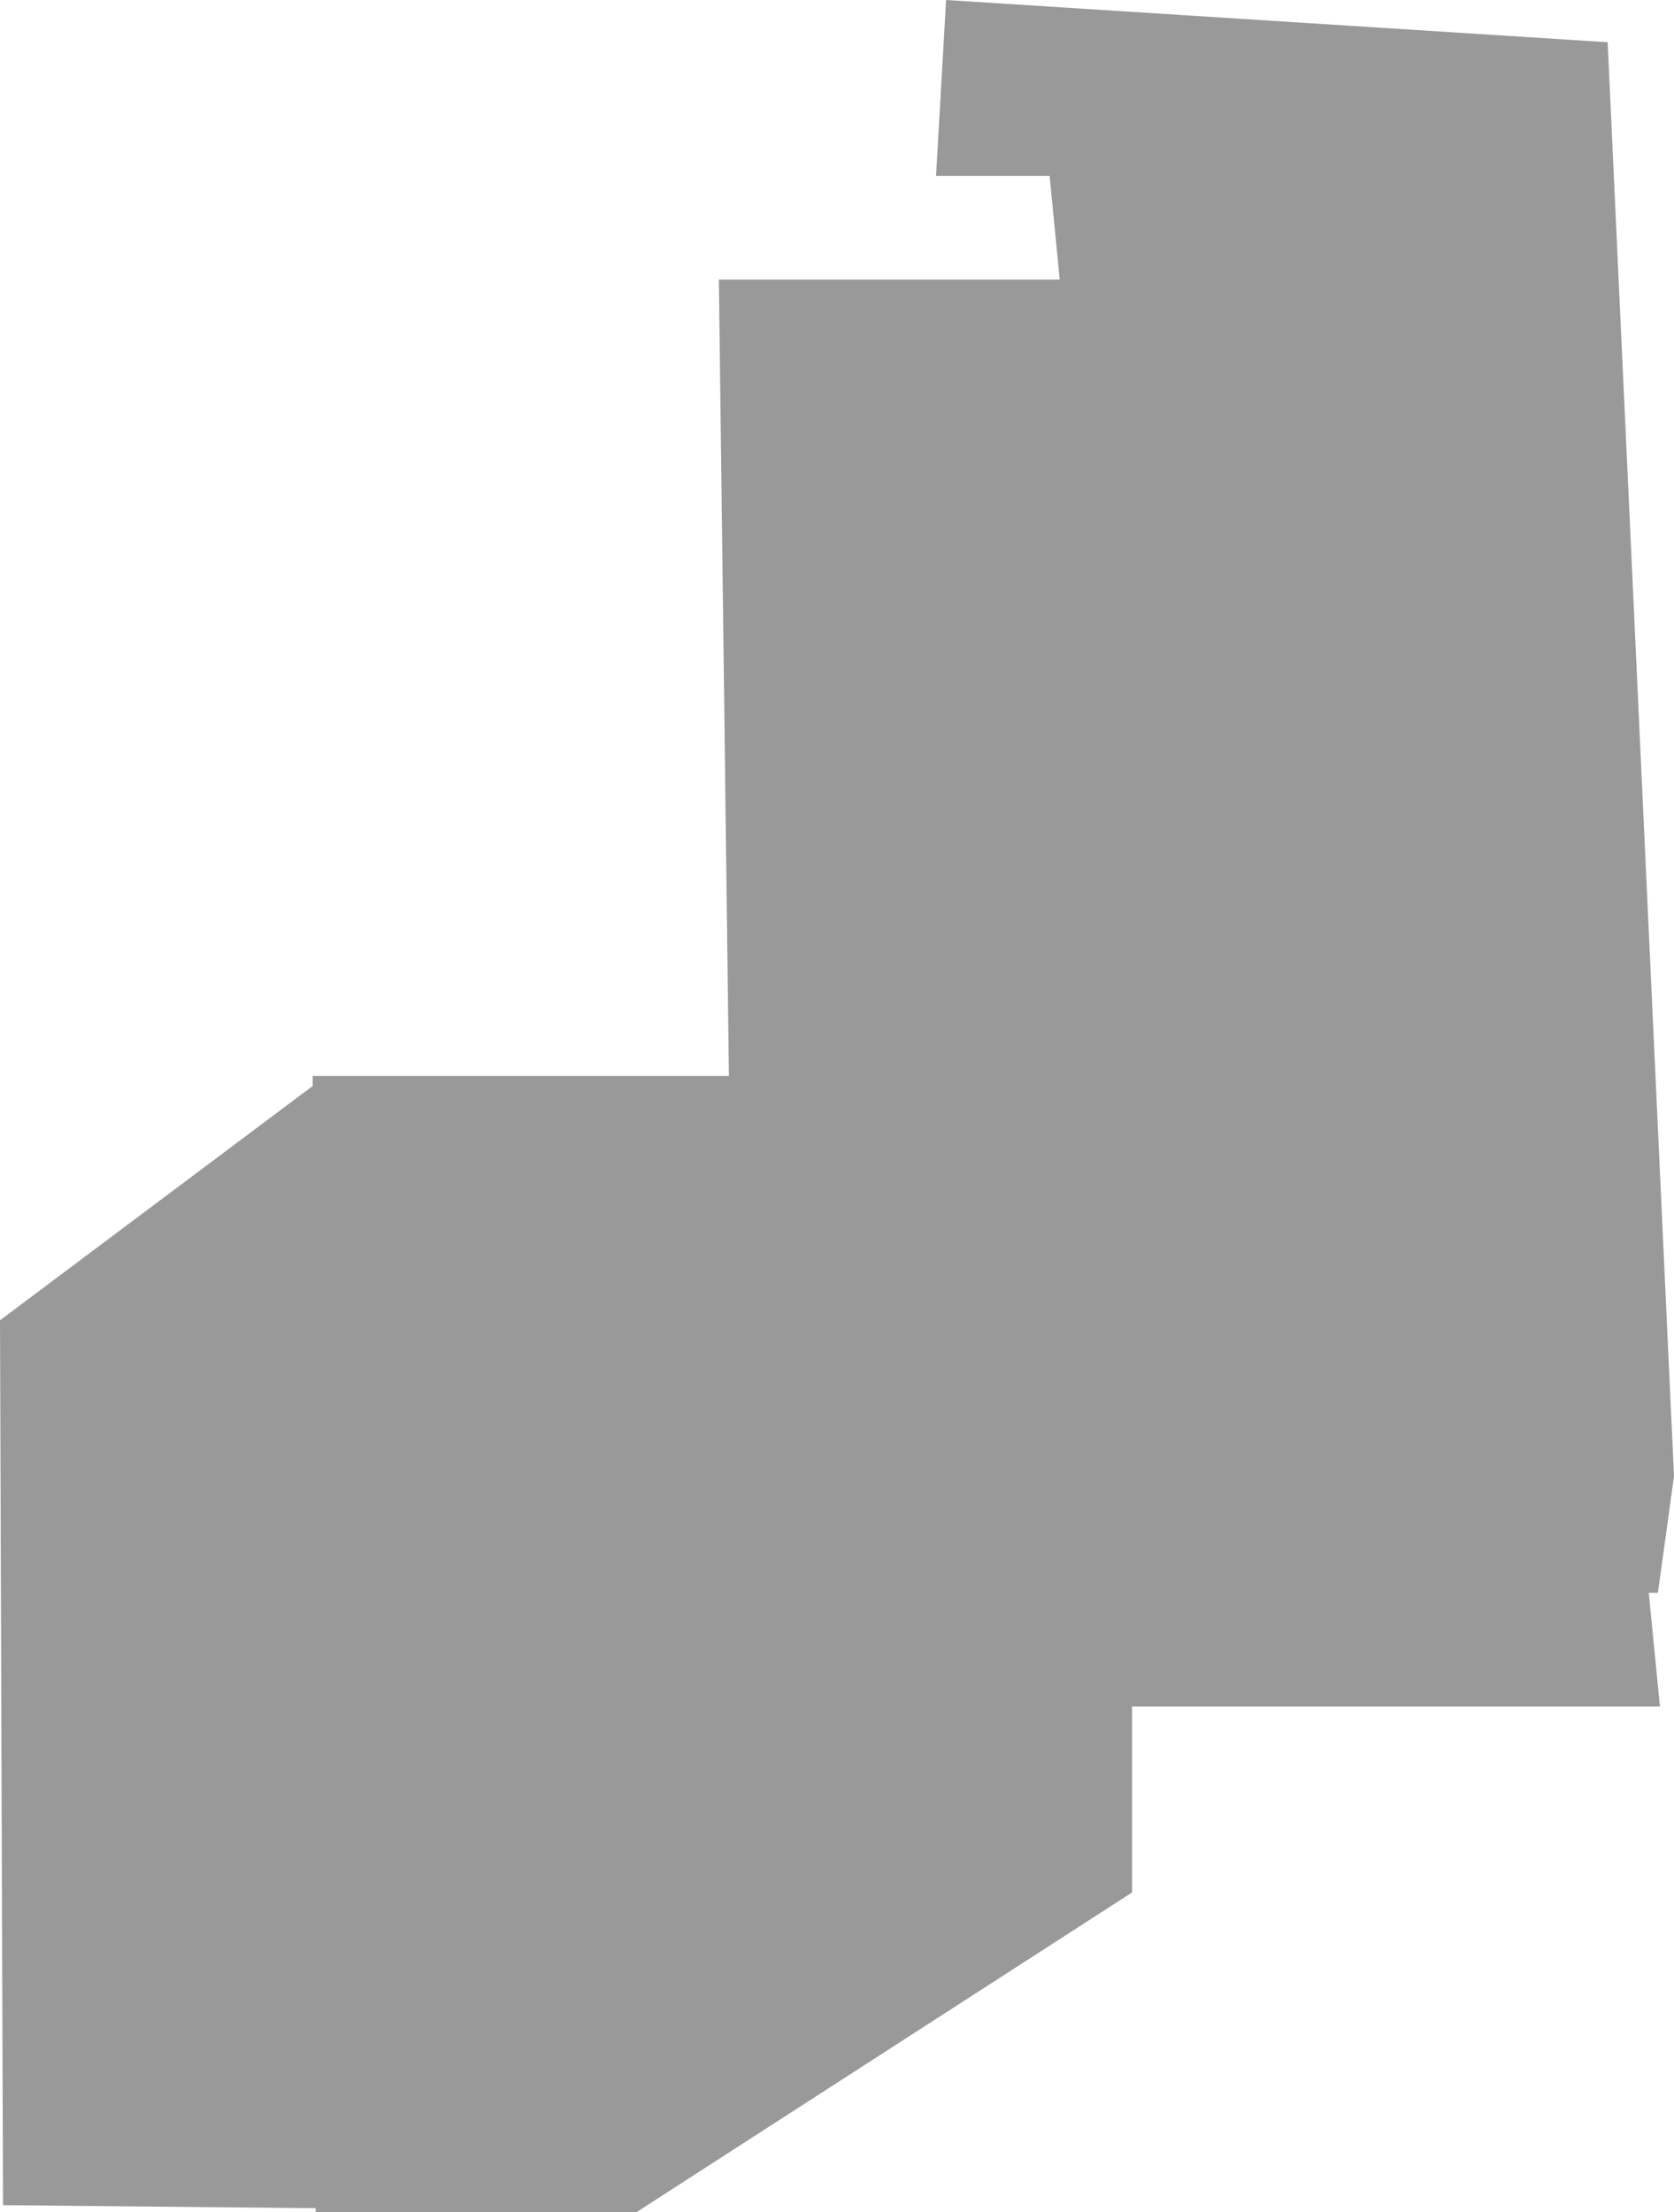 <?xml version="1.0" encoding="UTF-8" standalone="no"?>
<svg xmlns:xlink="http://www.w3.org/1999/xlink" height="110.0px" width="83.25px" xmlns="http://www.w3.org/2000/svg">
  <g transform="matrix(1.0, 0.0, 0.0, 1.0, 49.4, 55.0)">
    <path d="M2.8 -46.25 L-2.85 -46.25 -2.35 -55.0 30.55 -52.9 33.85 18.4 33.05 24.2 32.6 24.2 32.6 24.25 33.15 29.85 6.9 29.85 6.9 39.1 -17.75 55.0 -33.7 55.0 -33.7 54.8 -49.25 54.65 -49.4 10.65 -33.85 -1.0 -33.85 -1.5 -13.15 -1.5 -13.65 -41.1 3.3 -41.1 2.8 -46.25" fill="#999999" fill-rule="evenodd" stroke="none"/>
  </g>
</svg>
